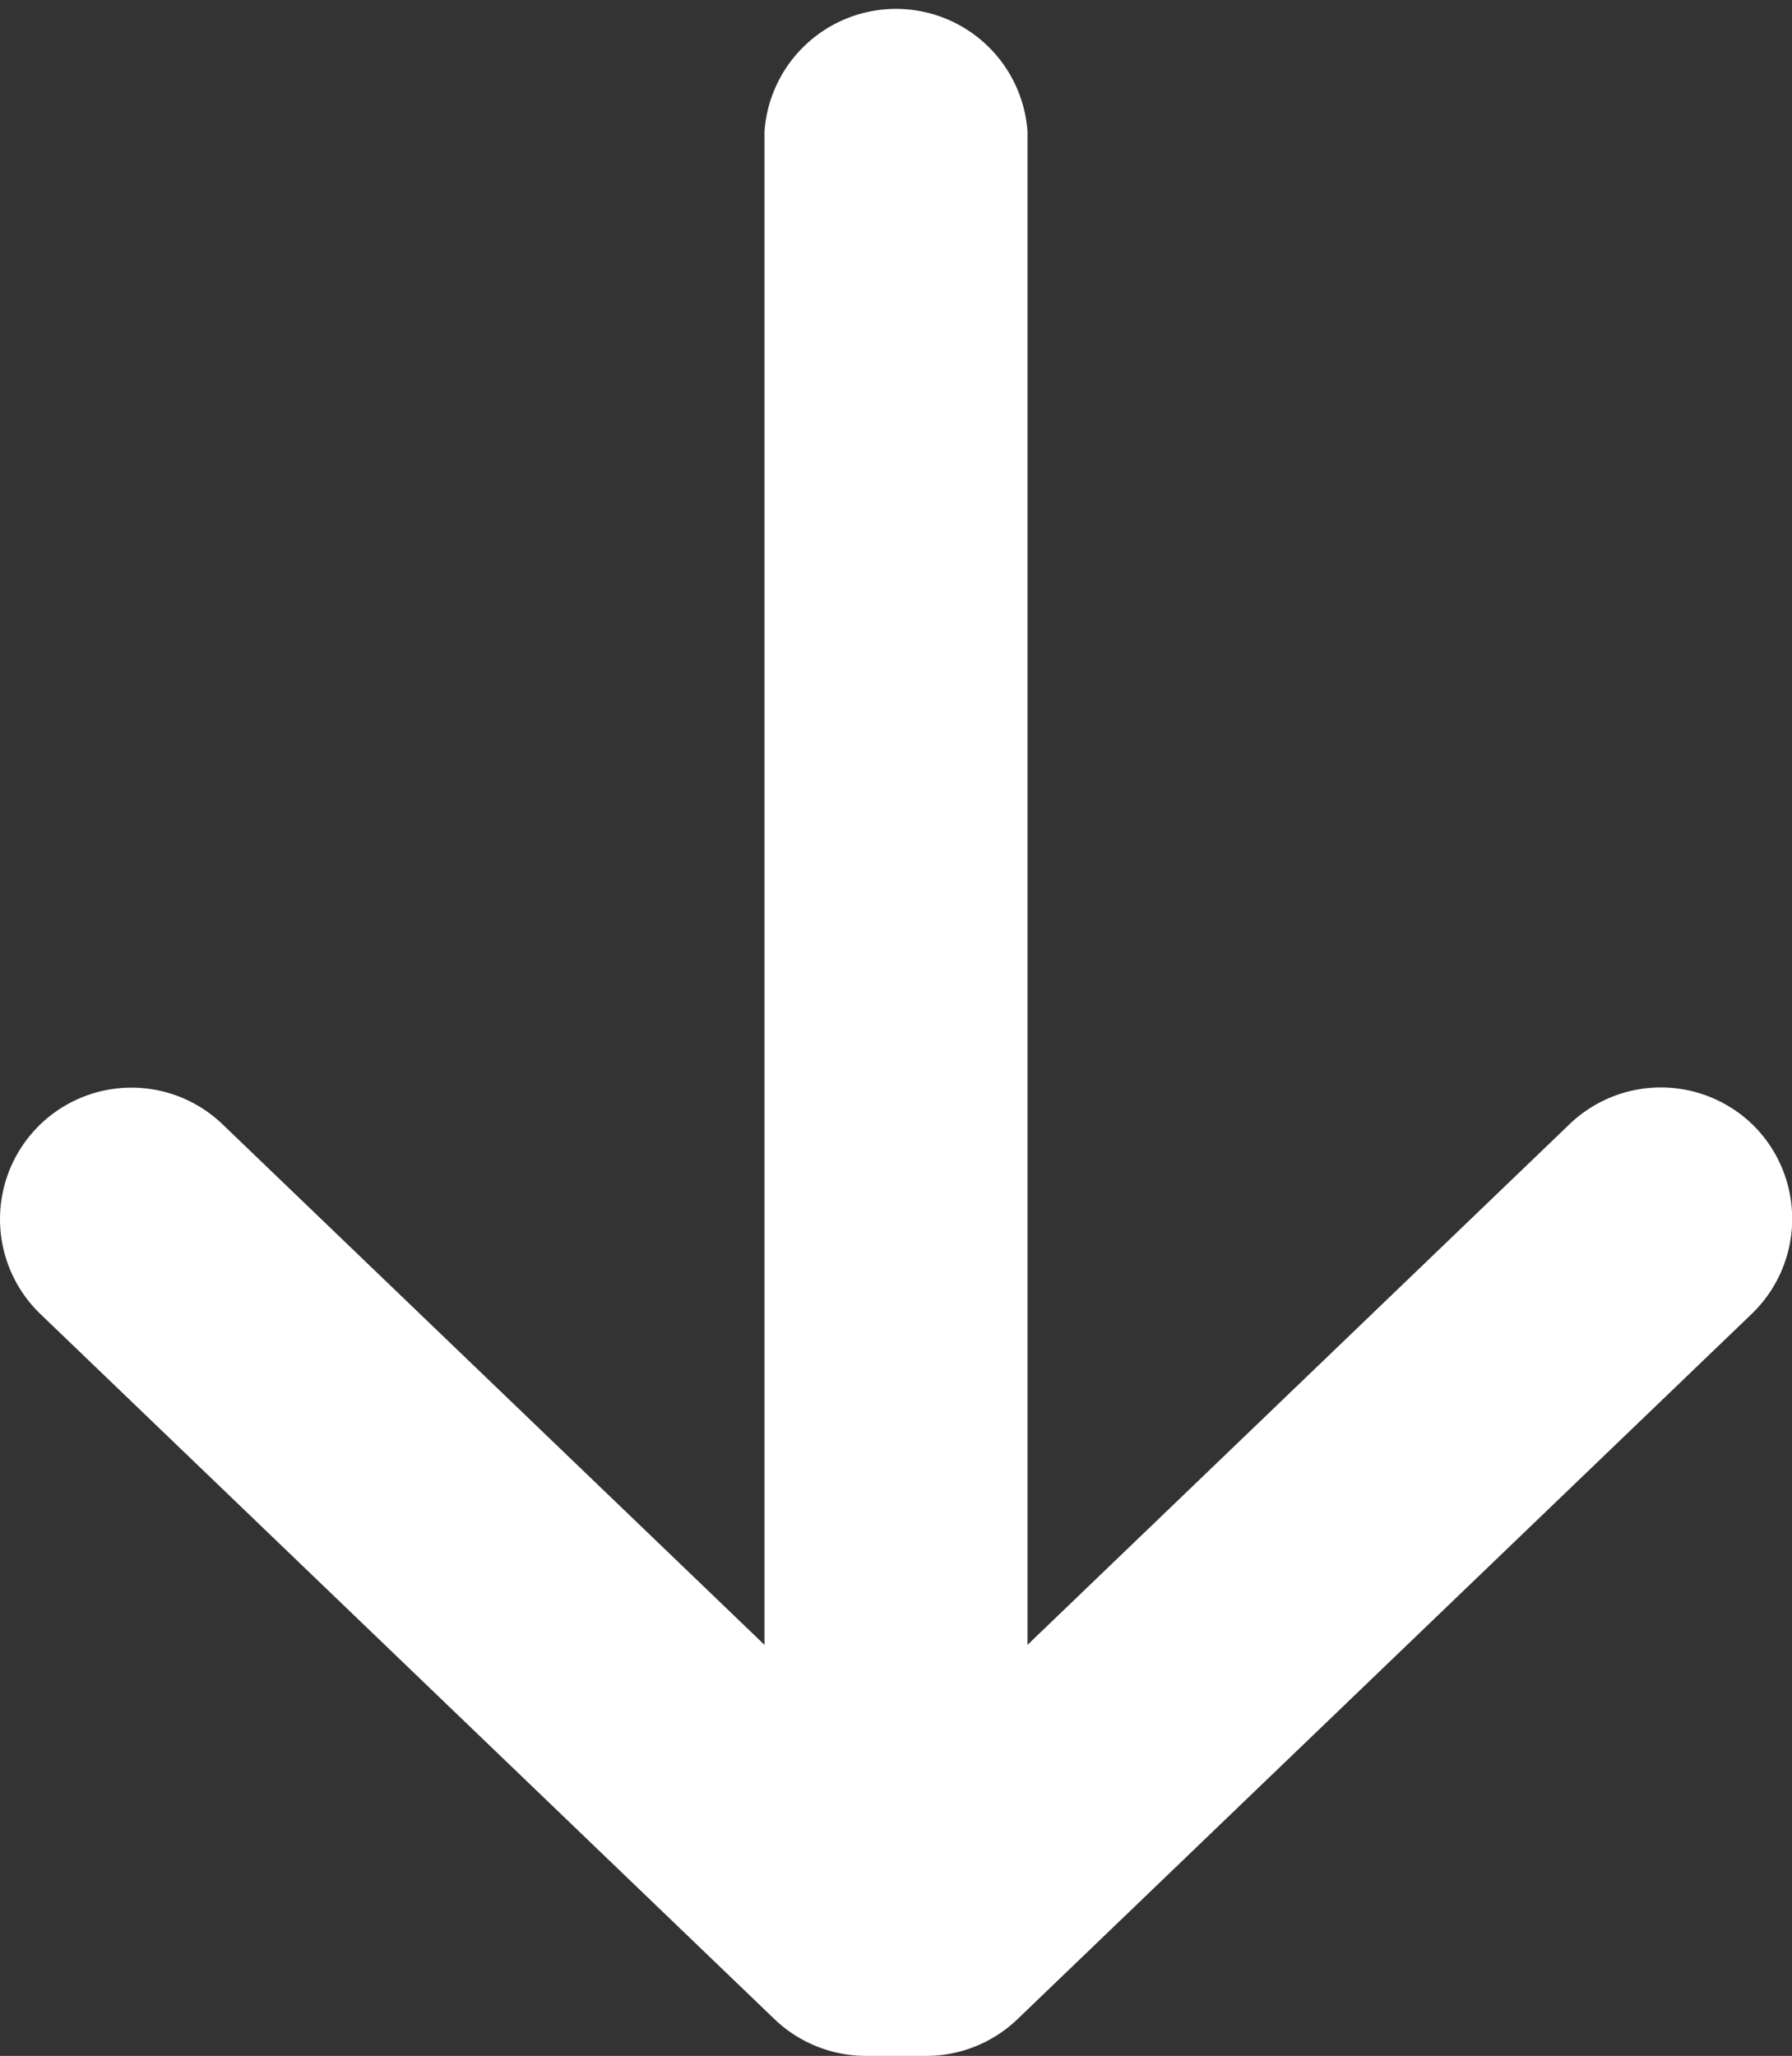 <svg xmlns="http://www.w3.org/2000/svg" viewBox="0 0 25.69 29.46"><rect x="0" y="0" width="25.69" height="29.46" fill="#333333" stroke="none"/><defs><style>.cls-1{fill:#fff;}</style></defs><g id="Layer_2" data-name="Layer 2"><g id="Layer_1-2" data-name="Layer 1"><path class="cls-1" d="M25.17,16.16a1.89,1.89,0,0,0-2.67-.05l-7.77,7.46V1.88a1.89,1.89,0,0,0-3.77,0V23.57L3.19,16.11A1.88,1.88,0,1,0,.58,18.83L11.11,28.94a1.9,1.9,0,0,0,1.31.52h.86a1.89,1.89,0,0,0,1.3-.52L25.11,18.83A1.89,1.89,0,0,0,25.17,16.16Z"/></g></g></svg>